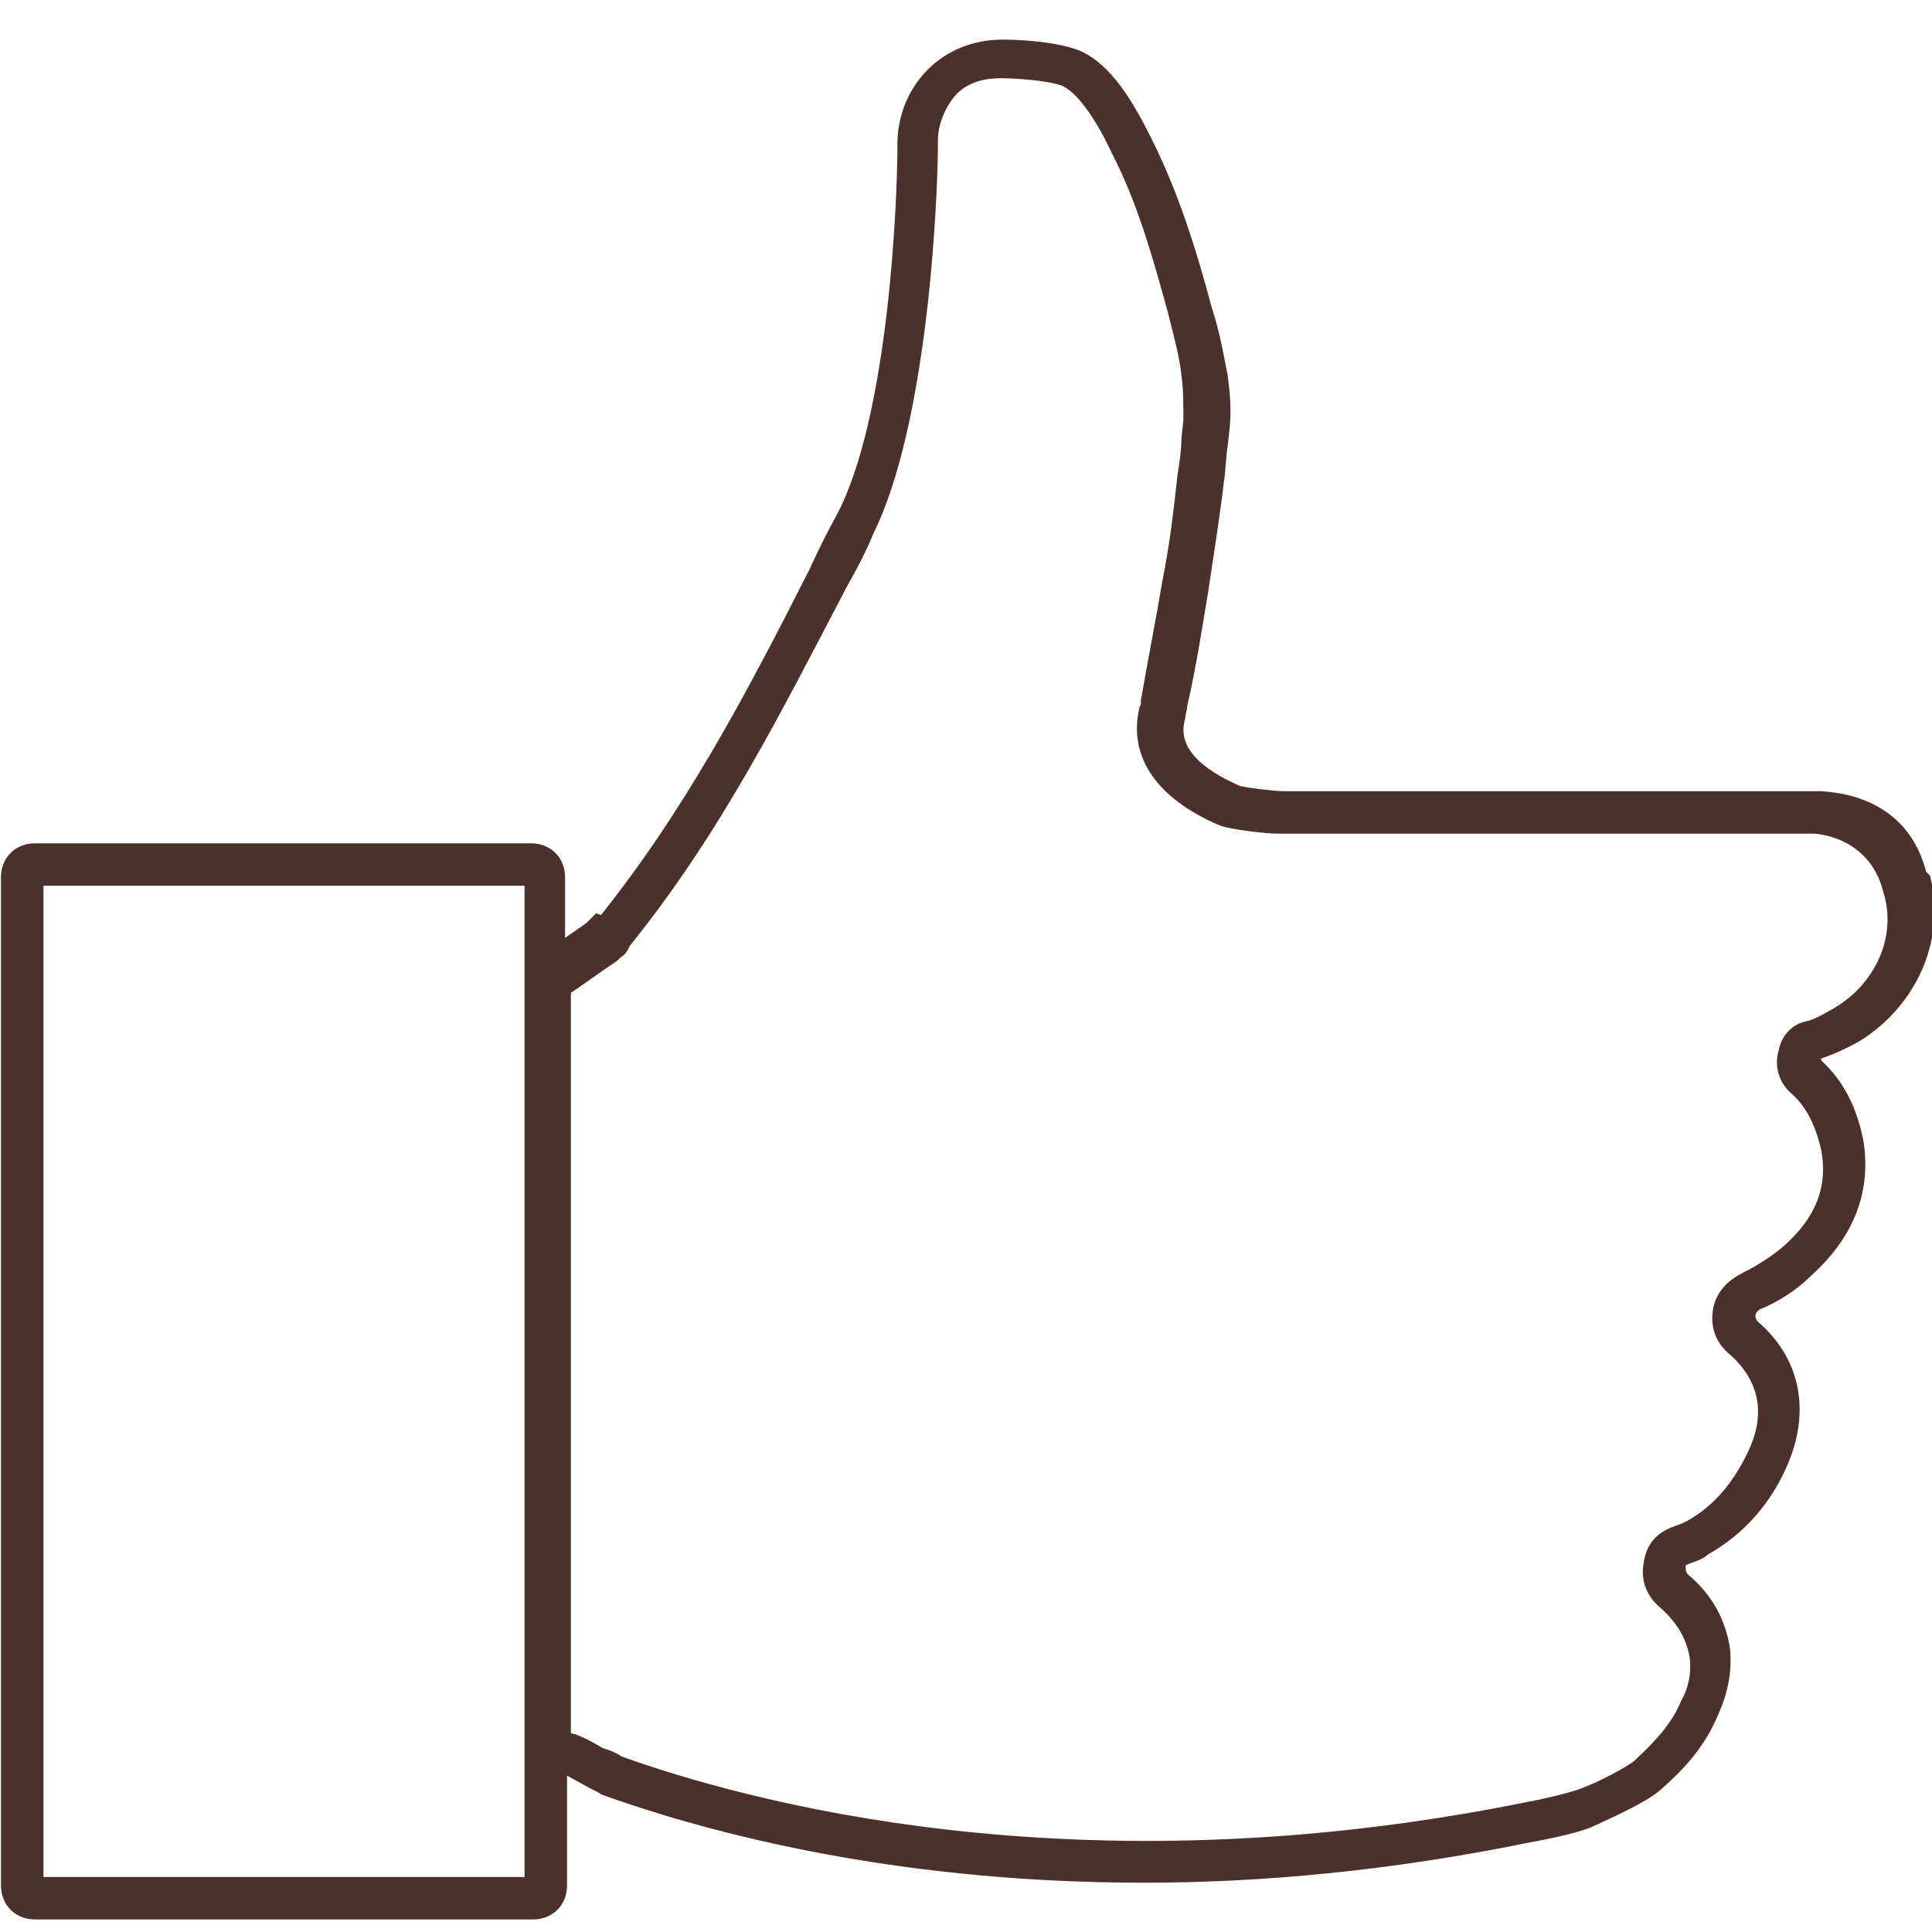 <?xml version="1.0" encoding="UTF-8"?>
<!-- Generator: Adobe Illustrator 28.0.0, SVG Export Plug-In . SVG Version: 6.00 Build 0)  -->
<svg xmlns="http://www.w3.org/2000/svg" xmlns:xlink="http://www.w3.org/1999/xlink" version="1.1" id="Livello_1" x="0px" y="0px" viewBox="0 0 100 100" style="enable-background:new 0 0 100 100;" xml:space="preserve">
<style type="text/css">
	.st0{fill:#4C312B;stroke:#4C312B;stroke-width:1.098;stroke-miterlimit:10;}
</style>
<path class="st0" d="M99.2,45.4c-0.7-3-3.1-3.8-5-3.9c-0.8,0-1.6,0-2.4,0h-1c-1,0-6.2,0-12.1,0l-12.3,0c-0.5,0-2.1-0.2-2.4-0.3  c-1.4-0.6-3.8-1.9-3.2-4.1c0-0.2,0.1-0.4,0.1-0.6c0,0,0,0,0,0c0.5-2.2,0.8-4.2,1.1-6c0.3-2,0.6-3.9,0.8-5.6c0.1-0.6,0.1-1.3,0.2-1.9  l0.1-0.9c0.1-1,0-1.8-0.1-2.6c-0.2-1-0.4-2.2-0.8-3.4c-0.8-3-1.7-5.9-3.1-8.7c-0.9-1.8-2-3.7-3.5-4.3c-1.1-0.4-2.8-0.5-3.7-0.5  c-1.4,0-2.6,0.5-3.5,1.4c-1.1,1.1-1.4,2.5-1.4,3.4c0,3.4-0.5,14.4-3.2,19.5c-0.5,0.9-1,1.9-1.4,2.8c-3.3,6.5-6.5,12.6-11.1,18.3  L31,47.9l0,0c0,0-0.1,0.1-0.2,0.2l-0.1,0.1c-0.7,0.5-1.3,0.9-2,1.4v-4.2c0-0.7-0.5-1.2-1.2-1.2H1.8c-0.7,0-1.2,0.5-1.2,1.2v52.2  c0,0.7,0.5,1.2,1.2,1.2h25.8c0.7,0,1.2-0.5,1.2-1.2v-6.5c0,0,0.1,0,0.1,0c0.2,0,1,0.5,1.4,0.7c0.5,0.3,0.8,0.4,1.1,0.6  c4.5,1.6,14.2,4.5,27.8,4.5c6,0,12.7-0.6,20-2.1c0,0,2.3-0.4,3.1-0.8c1.1-0.5,2.6-1.2,3.2-1.7c1.4-1.2,2.3-2.3,2.9-3.7  c0.5-1.1,0.7-2.1,0.6-3.2c-0.2-1.3-0.8-2.5-2-3.5c-0.2-0.2-0.3-0.4-0.3-0.8c0-0.4,0.1-0.5,0.6-0.7c0.3-0.1,0.6-0.2,0.8-0.4  c1.8-1,3.2-2.6,4-4.6c1-2.5,0.5-4.9-1.5-6.6c-0.2-0.2-0.3-0.5-0.3-0.8c0.1-0.3,0.2-0.5,0.5-0.7c1-0.4,1.9-1,2.6-1.7  c2.1-1.9,2.9-4.1,2.5-6.5c-0.3-1.5-0.9-2.8-2-3.8c-0.2-0.2-0.2-0.5-0.2-0.7c0-0.1,0.1-0.3,0.3-0.3c0.6-0.2,1.3-0.5,2-0.9  c2.7-1.7,4.1-4.8,3.4-7.8L99.2,45.4z M27.7,97.6c0,0.1,0,0.1-0.1,0.1H1.8c-0.1,0-0.1-0.1-0.1-0.1V45.4c0-0.1,0-0.1,0.1-0.1h25.8  c0.1,0,0.1,0,0.1,0.1L27.7,97.6z M95.3,52.6c-0.7,0.4-1.2,0.7-1.7,0.8c-0.5,0.1-0.9,0.5-1,1.1c-0.2,0.6,0,1.3,0.5,1.7  c0.9,0.8,1.4,1.9,1.7,3.2c0.4,2.1-0.3,3.9-2.1,5.5c-0.7,0.6-1.5,1.1-2.3,1.5c-0.6,0.3-1.1,0.8-1.2,1.5c-0.1,0.7,0.1,1.3,0.7,1.8  c1.6,1.4,2.1,3.3,1.2,5.4c-0.8,1.8-1.9,3.2-3.5,4.1c-0.2,0.1-0.4,0.2-0.7,0.3c-0.9,0.3-1.2,0.8-1.3,1.6c-0.1,0.7,0.2,1.3,0.7,1.7  c1,0.9,1.5,1.8,1.7,2.9c0.1,0.8,0,1.7-0.5,2.6c-0.5,1.2-1.4,2.2-2.6,3.3c-0.4,0.3-1.6,1-2.9,1.5c-0.5,0.2-2.2,0.6-2.8,0.7  c-23.6,4.8-40.9-0.1-47.3-2.4c-0.1-0.1-0.5-0.3-0.9-0.4c-1-0.6-1.5-0.8-1.9-0.8l0,0c0,0-0.1,0-0.1,0l0-39.1c0.9-0.6,1.7-1.2,2.6-1.8  l0.1-0.1c0.1-0.1,0.3-0.2,0.3-0.3c0,0,0.1-0.1,0.1-0.2c4.7-5.8,7.8-12,11.2-18.5c0.5-0.9,1-1.8,1.4-2.8C47.4,22,48,10.8,48,7.2  c0-0.7,0.3-1.8,1.1-2.7c0.7-0.7,1.6-1,2.7-1c0.7,0,2.4,0.1,3.3,0.4c1.1,0.4,2.2,2.2,2.9,3.7c1.4,2.7,2.2,5.6,3,8.5  c0.3,1.2,0.6,2.3,0.7,3.3c0.1,0.7,0.1,1.5,0.1,2.4l-0.1,0.9c0,0.6-0.1,1.3-0.2,1.9c-0.2,1.8-0.4,3.6-0.8,5.6  c-0.3,1.8-0.7,3.8-1.1,6.1c0,0,0,0.1,0,0.1c0,0.1,0,0.2-0.1,0.4c-0.5,2.2,0.8,4.1,3.8,5.4c0.5,0.2,2.3,0.4,2.8,0.4l12.3,0  c5.9,0,11.1,0,12.1,0h1c0.8,0,1.6,0,2.4,0c1.5,0.1,3.5,1,4.1,3.4C98.8,48.5,97.6,51.2,95.3,52.6L95.3,52.6z"></path>
</svg>
